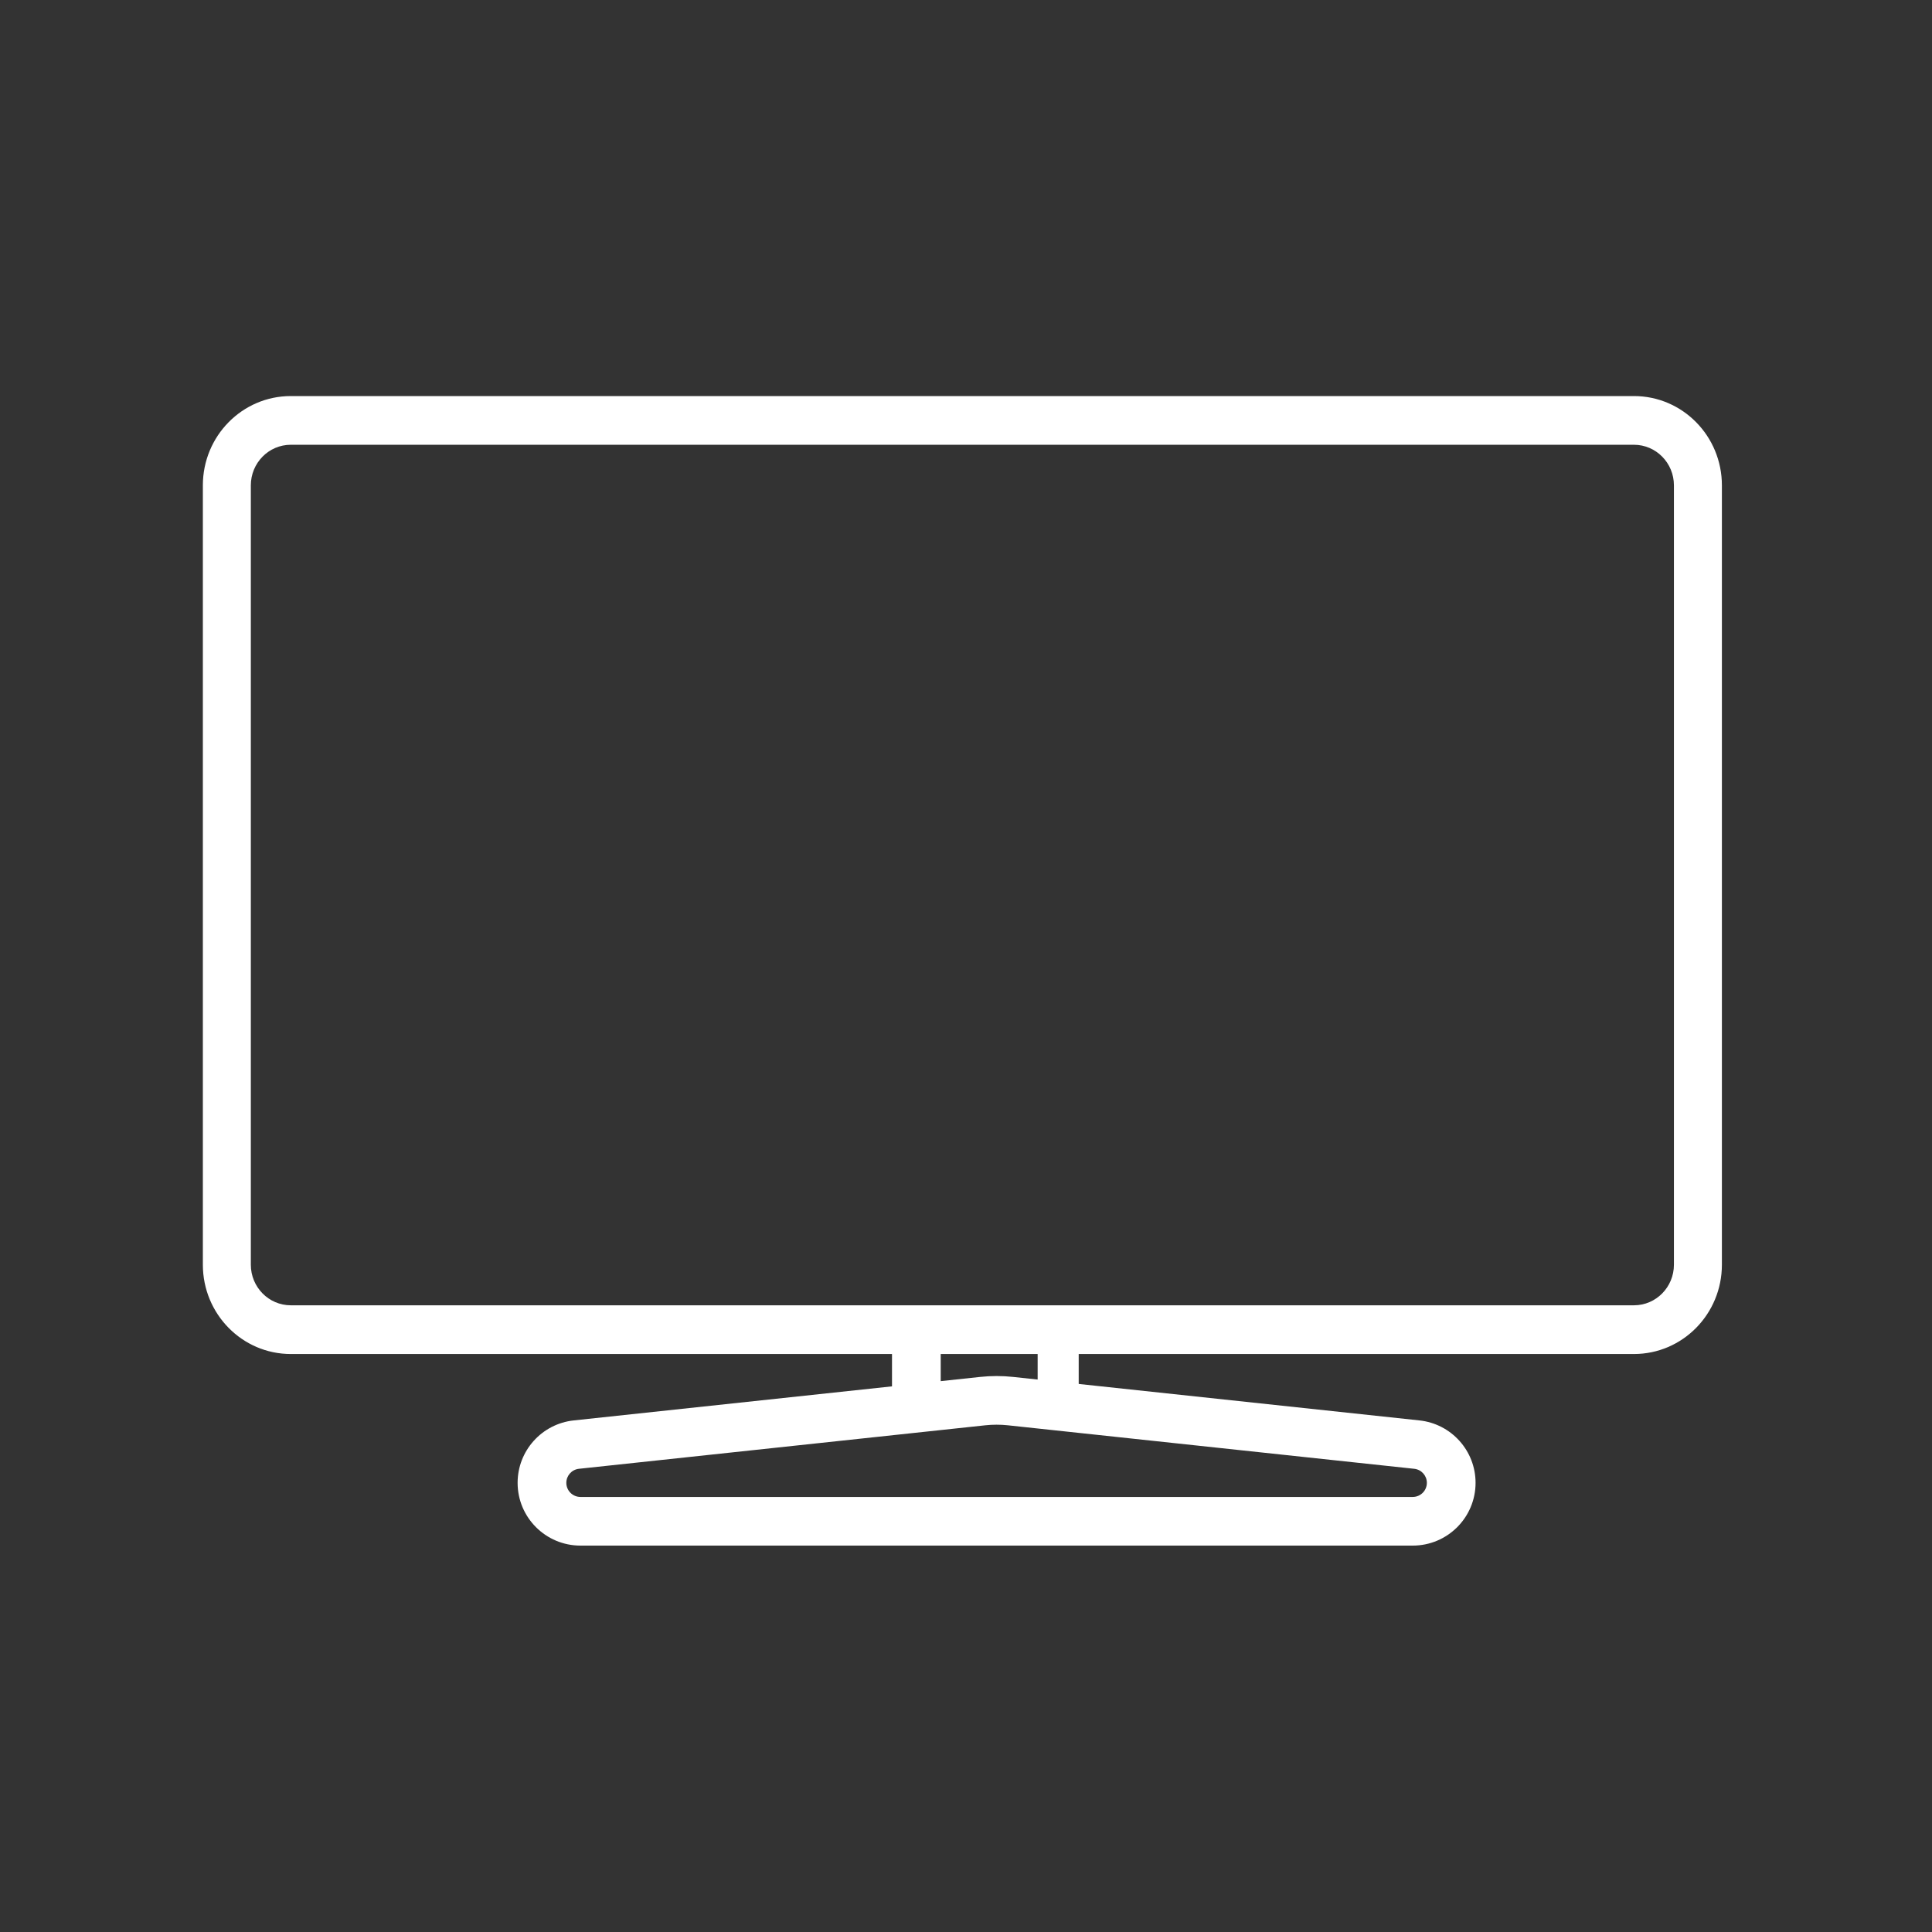 <svg width="200" height="200" viewBox="0 0 200 200" fill="none" xmlns="http://www.w3.org/2000/svg">
<rect x="0" y="0" width="200" height="200" fill="#333333" stroke="none"/>
<path fill-rule="evenodd" clip-rule="evenodd" d="M92.34 143.515V137.333H97.383V142.975L101.466 142.538C102.596 142.417 103.737 142.417 104.868 142.538L146.938 147.041C150.243 147.394 152.75 150.181 152.75 153.502C152.75 157.091 149.838 160 146.245 160H60.088C56.496 160 53.583 157.091 53.583 153.502C53.583 150.181 56.09 147.394 59.395 147.041L92.34 143.515ZM104.331 147.546C103.557 147.464 102.777 147.464 102.003 147.546L59.932 152.049C59.189 152.129 58.626 152.755 58.626 153.502C58.626 154.309 59.281 154.963 60.088 154.963H146.245C147.053 154.963 147.708 154.309 147.708 153.502C147.708 152.755 147.144 152.129 146.401 152.049L104.331 147.546Z" fill="white"/>
<path fill-rule="evenodd" clip-rule="evenodd" d="M107.417 144.417V137.333H111.667V144.417H107.417Z" fill="white"/>
<path fill-rule="evenodd" clip-rule="evenodd" d="M21 50.244C21 45.139 25.076 41 30.104 41H169.146C174.174 41 178.25 45.139 178.25 50.244V130.922C178.25 136.028 174.174 140.167 169.146 140.167H30.104C25.076 140.167 21 136.028 21 130.922V50.244ZM30.104 46.042C27.819 46.042 25.966 47.924 25.966 50.244V130.922C25.966 133.243 27.819 135.124 30.104 135.124H169.146C171.431 135.124 173.284 133.243 173.284 130.922V50.244C173.284 47.924 171.431 46.042 169.146 46.042H30.104Z" fill="white"/>
</svg>
